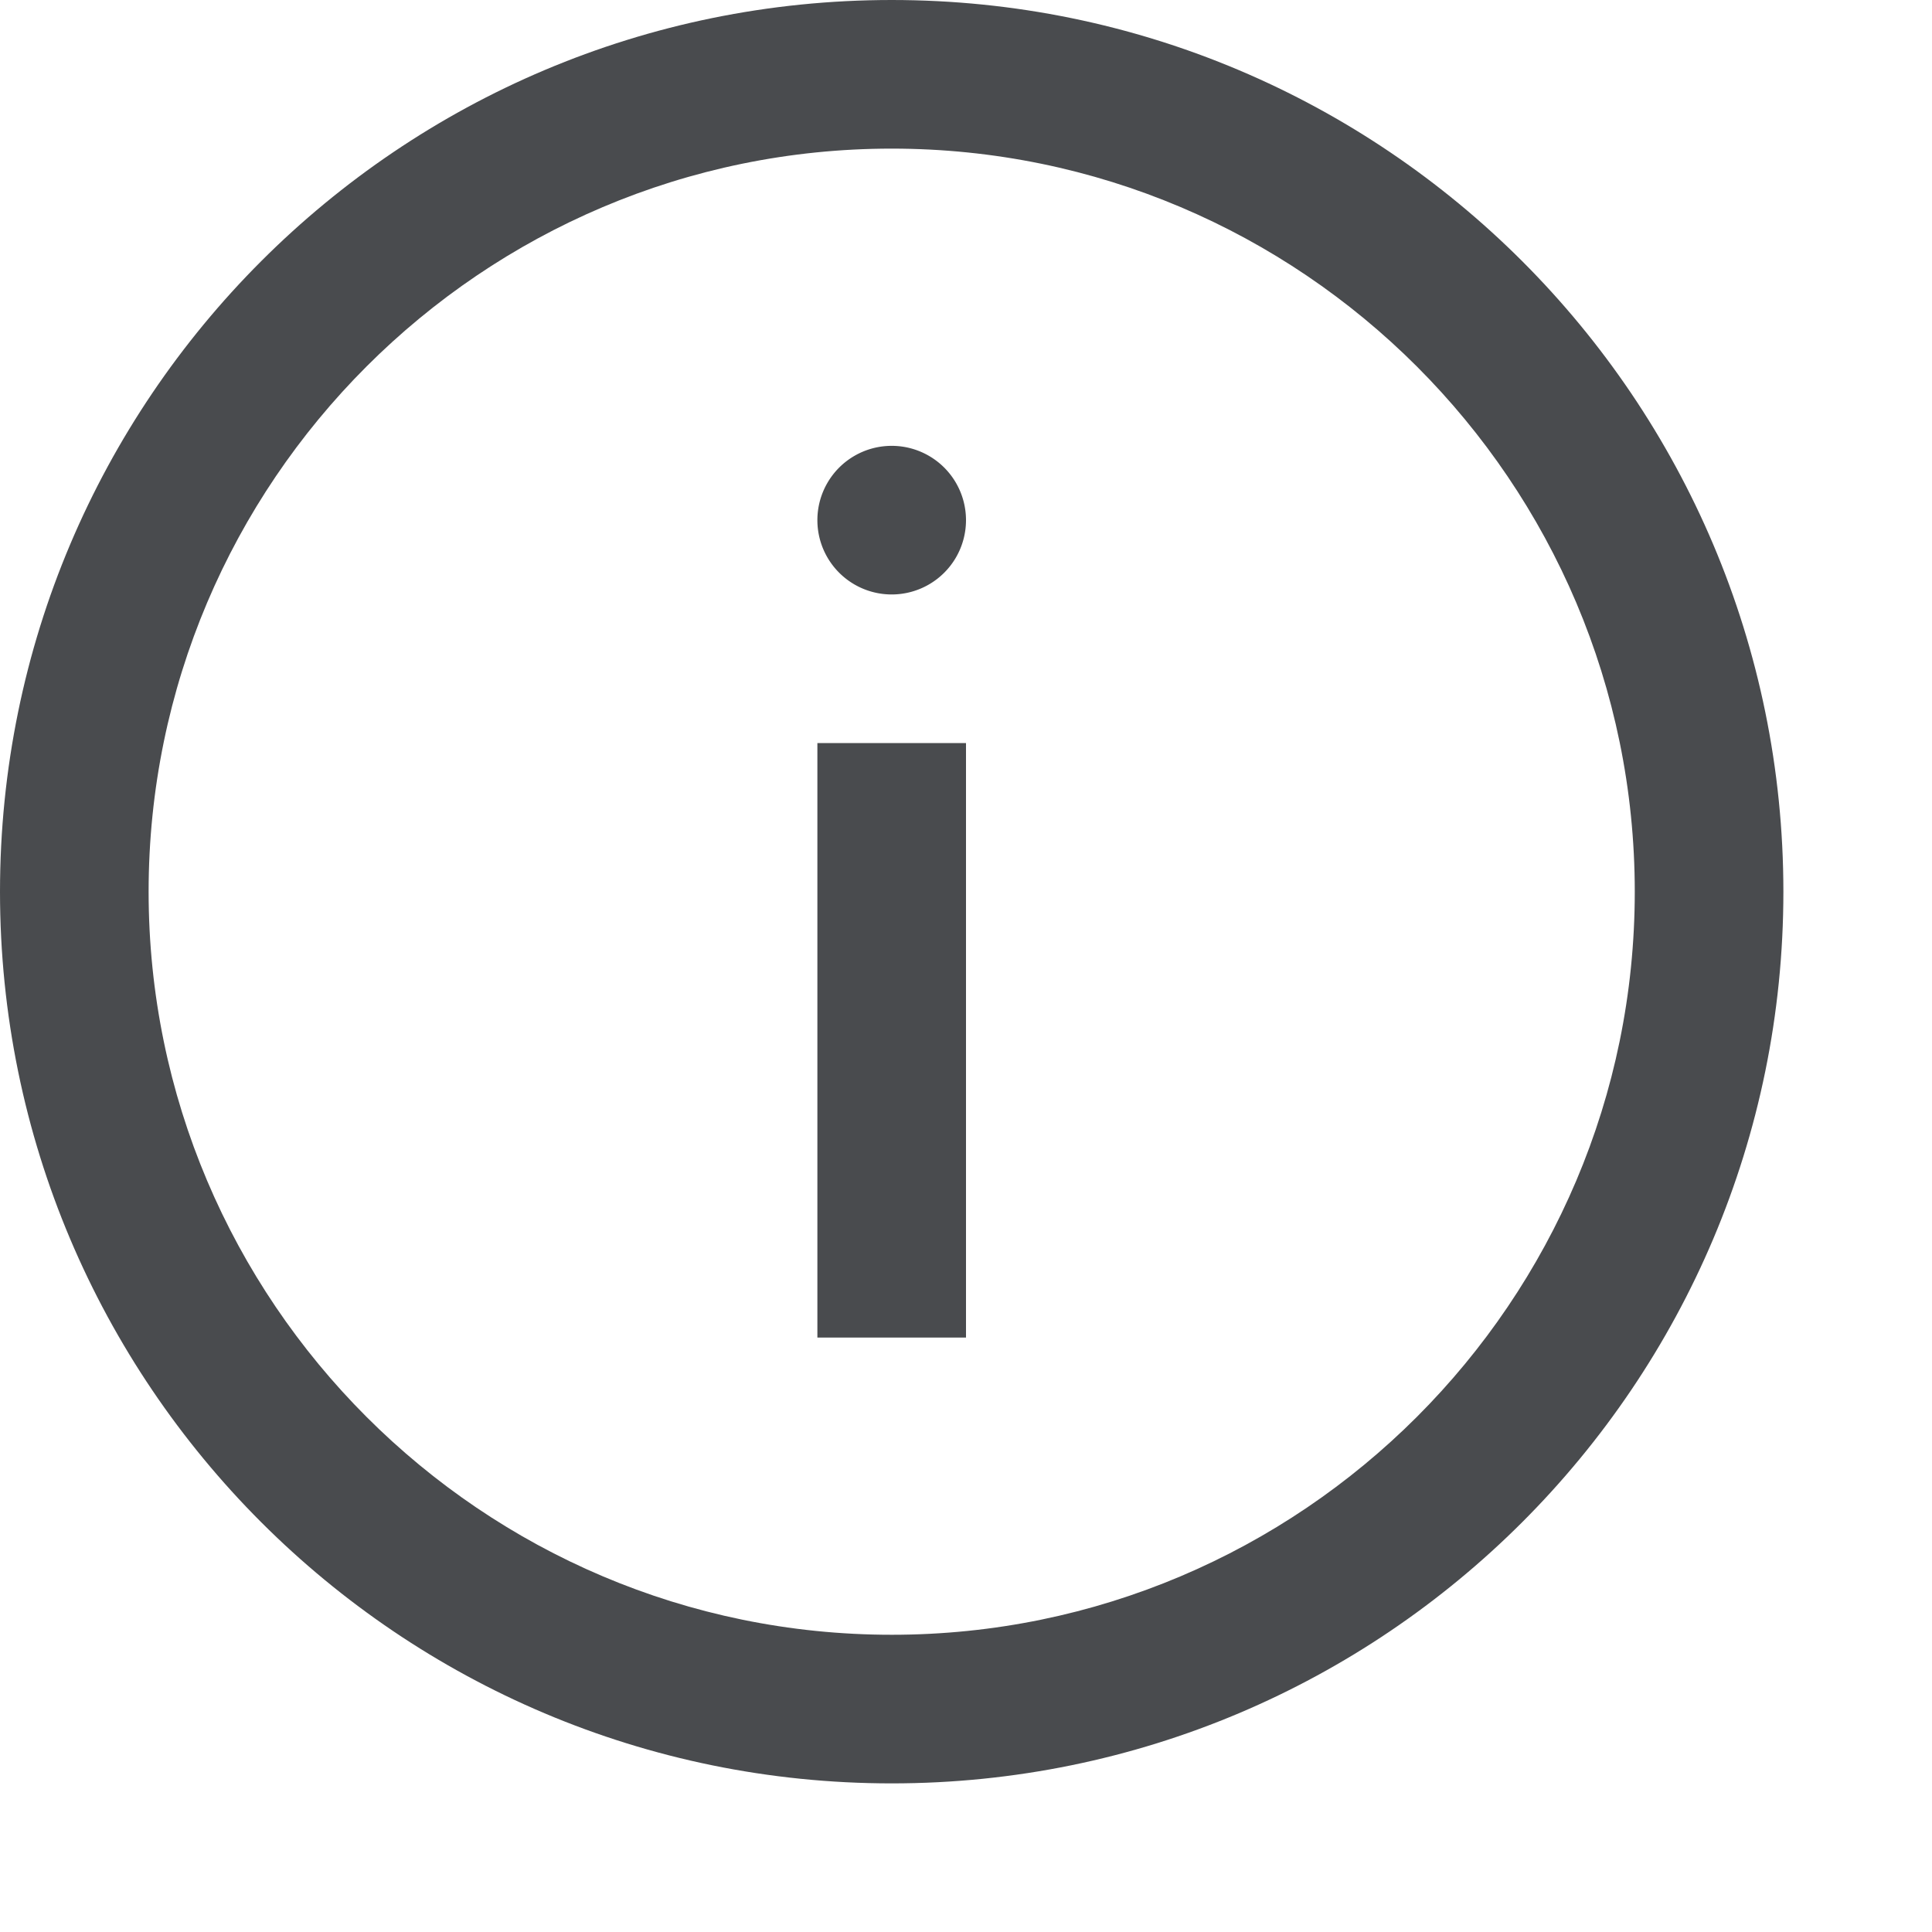<svg xmlns="http://www.w3.org/2000/svg" fill="none" width="26" height="26"><path fill="#494B4E" d="M13 10h-2v8h2v-8Zm-1-2a1 1 0 1 0 0-2 1 1 0 0 0 0 2Z"/><path fill="#494B4E" d="M12 0C5.373 0 0 5.373 0 12s5.373 12 12 12 12-5.373 12-12S18.627 0 12 0Zm0 22C6.486 22 2 17.514 2 12S6.486 2 12 2s10 4.486 10 10-4.486 10-10 10Z"/></svg>